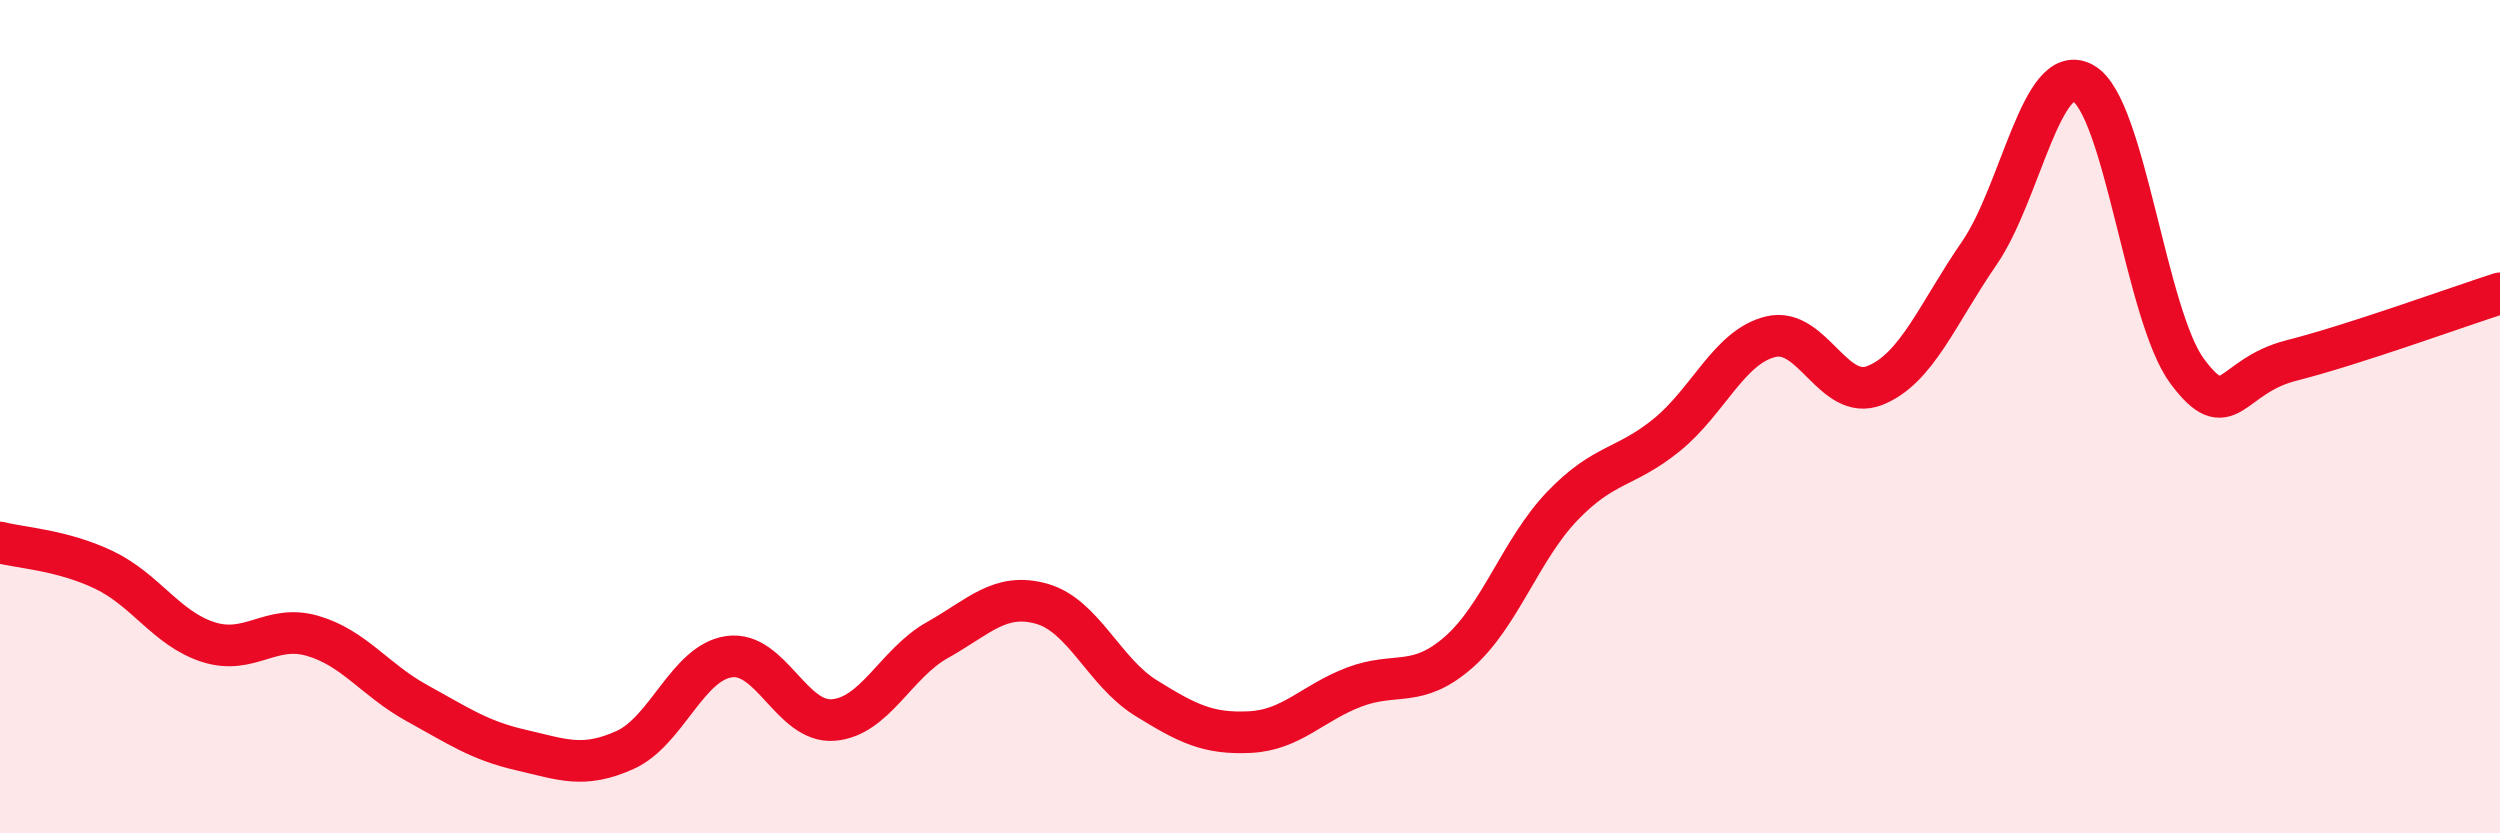
    <svg width="60" height="20" viewBox="0 0 60 20" xmlns="http://www.w3.org/2000/svg">
      <path
        d="M 0,13.02 C 0.5,13.15 1.5,13.2 2.5,13.68 C 3.5,14.16 4,15.09 5,15.41 C 6,15.73 6.5,14.97 7.5,15.26 C 8.5,15.55 9,16.32 10,16.87 C 11,17.42 11.5,17.77 12.5,18 C 13.5,18.23 14,18.45 15,18 C 16,17.55 16.5,15.9 17.5,15.76 C 18.5,15.62 19,17.36 20,17.28 C 21,17.2 21.5,15.92 22.5,15.36 C 23.5,14.8 24,14.21 25,14.49 C 26,14.77 26.5,16.13 27.5,16.75 C 28.5,17.37 29,17.62 30,17.57 C 31,17.52 31.5,16.87 32.5,16.49 C 33.5,16.11 34,16.53 35,15.66 C 36,14.79 36.5,13.18 37.5,12.14 C 38.5,11.1 39,11.25 40,10.44 C 41,9.63 41.5,8.32 42.5,8.08 C 43.5,7.84 44,9.65 45,9.25 C 46,8.85 46.5,7.53 47.5,6.08 C 48.5,4.63 49,1.43 50,2 C 51,2.57 51.5,7.59 52.5,8.92 C 53.5,10.25 53.5,9.03 55,8.65 C 56.5,8.27 59,7.36 60,7.04L60 20L0 20Z"
        fill="#EB0A25"
        opacity="0.1"
        stroke-linecap="round"
        stroke-linejoin="round"
      />
      <path
        d="M 0,13.02 C 0.5,13.15 1.5,13.2 2.5,13.68 C 3.5,14.16 4,15.09 5,15.41 C 6,15.73 6.5,14.97 7.5,15.26 C 8.5,15.55 9,16.32 10,16.87 C 11,17.42 11.5,17.77 12.5,18 C 13.5,18.23 14,18.45 15,18 C 16,17.55 16.5,15.9 17.5,15.76 C 18.5,15.62 19,17.36 20,17.28 C 21,17.2 21.5,15.92 22.5,15.36 C 23.5,14.8 24,14.21 25,14.49 C 26,14.77 26.5,16.13 27.5,16.75 C 28.5,17.37 29,17.62 30,17.57 C 31,17.52 31.5,16.87 32.5,16.49 C 33.5,16.11 34,16.53 35,15.66 C 36,14.79 36.5,13.18 37.5,12.14 C 38.5,11.1 39,11.25 40,10.44 C 41,9.63 41.5,8.32 42.5,8.08 C 43.5,7.84 44,9.65 45,9.25 C 46,8.85 46.5,7.53 47.5,6.08 C 48.5,4.63 49,1.43 50,2 C 51,2.57 51.5,7.59 52.5,8.92 C 53.5,10.25 53.5,9.03 55,8.65 C 56.5,8.27 59,7.36 60,7.04"
        stroke="#EB0A25"
        stroke-width="1"
        fill="none"
        stroke-linecap="round"
        stroke-linejoin="round"
      />
    </svg>
  